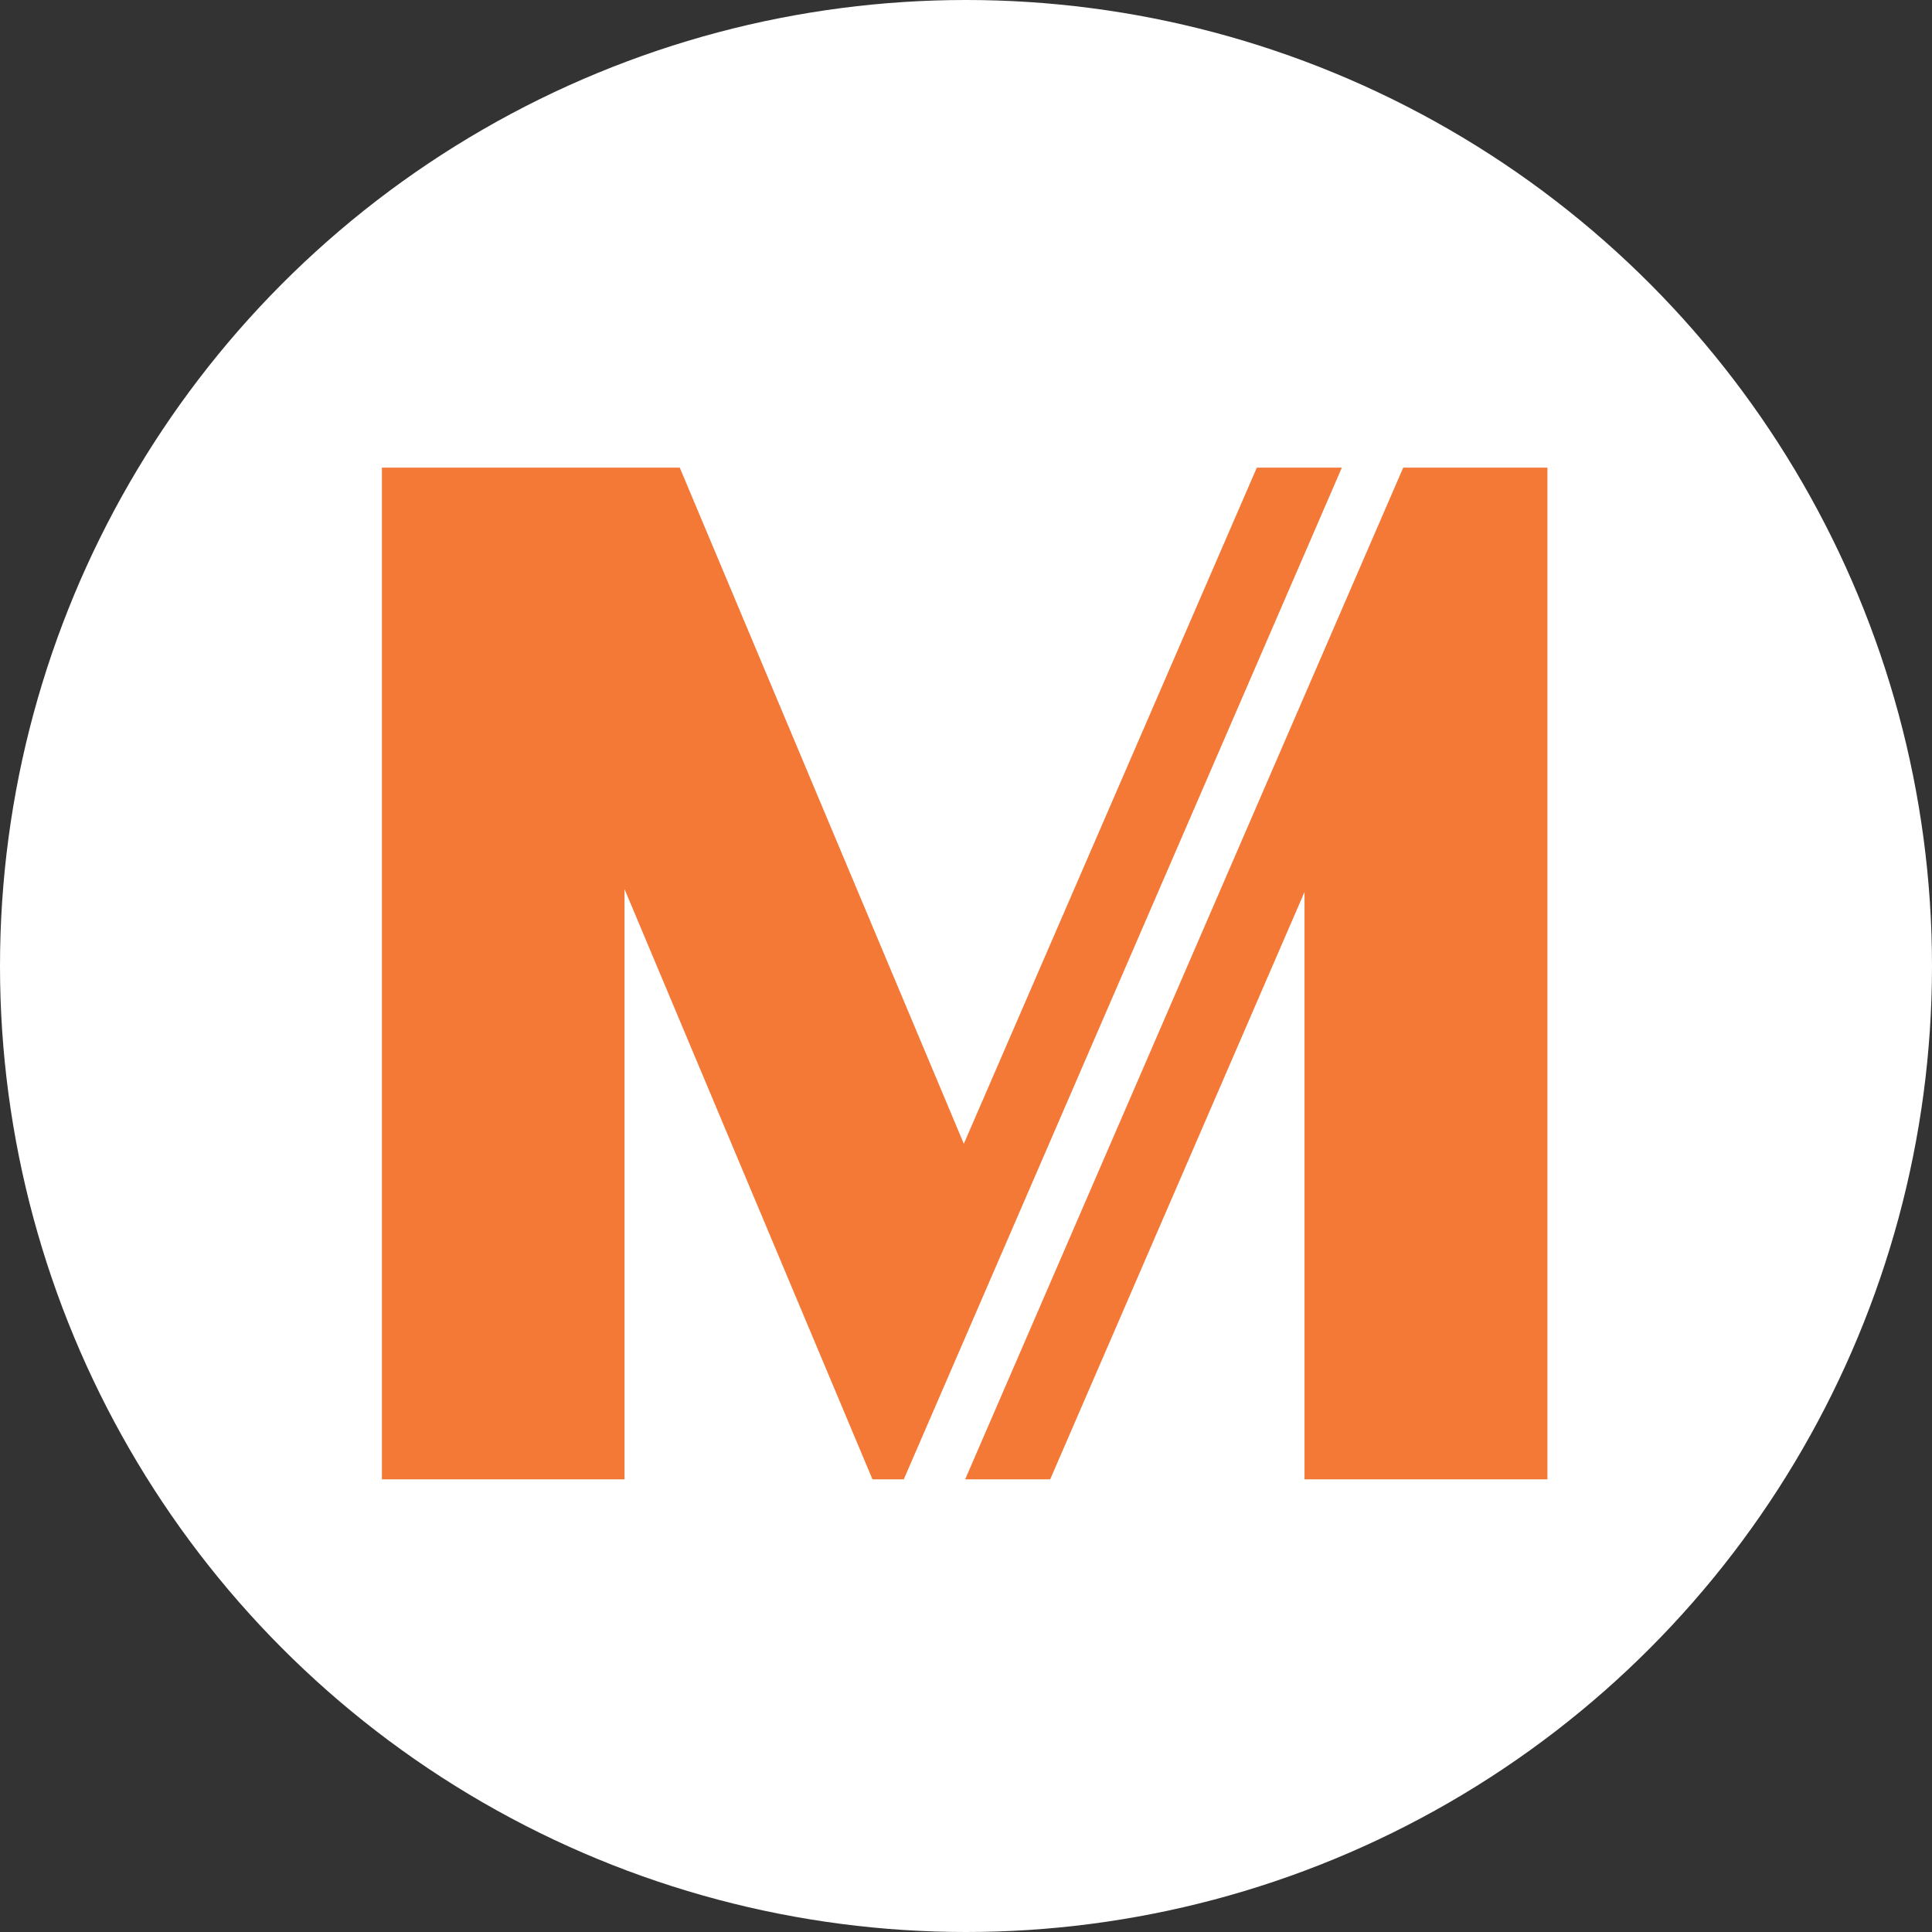 <svg xmlns="http://www.w3.org/2000/svg" width="164" height="164" viewBox="0 0 164 164">
  <rect x="0" y="0" width="164" height="164" fill="#333333" stroke="none"/>
  <g id="Group_164" data-name="Group 164" transform="translate(11137.859 3886.859)">
    <circle id="Ellipse_11" data-name="Ellipse 11" cx="82" cy="82" r="82" transform="translate(-11137.859 -3886.859)" fill="#fff"/>
    <g id="Group_163" data-name="Group 163" transform="translate(-11105.439 -3847.161)">
      <path id="パス_8" data-name="パス 8" d="M198.825,136.744V50.867H186.583L149.4,136.744h7.217l21.589-49.858v49.858Z" transform="translate(-99.891 -50.867)" fill="#f47836"/>
      <path id="パス_9" data-name="パス 9" d="M99.344,50.867v85.877h20.594v-50.1l21.047,50.1h2.657l37.185-85.877h-7.217L148.74,108.259,124.627,50.867Z" transform="translate(-99.344 -50.867)" fill="#f47836"/>
    </g>
  </g>
</svg>
